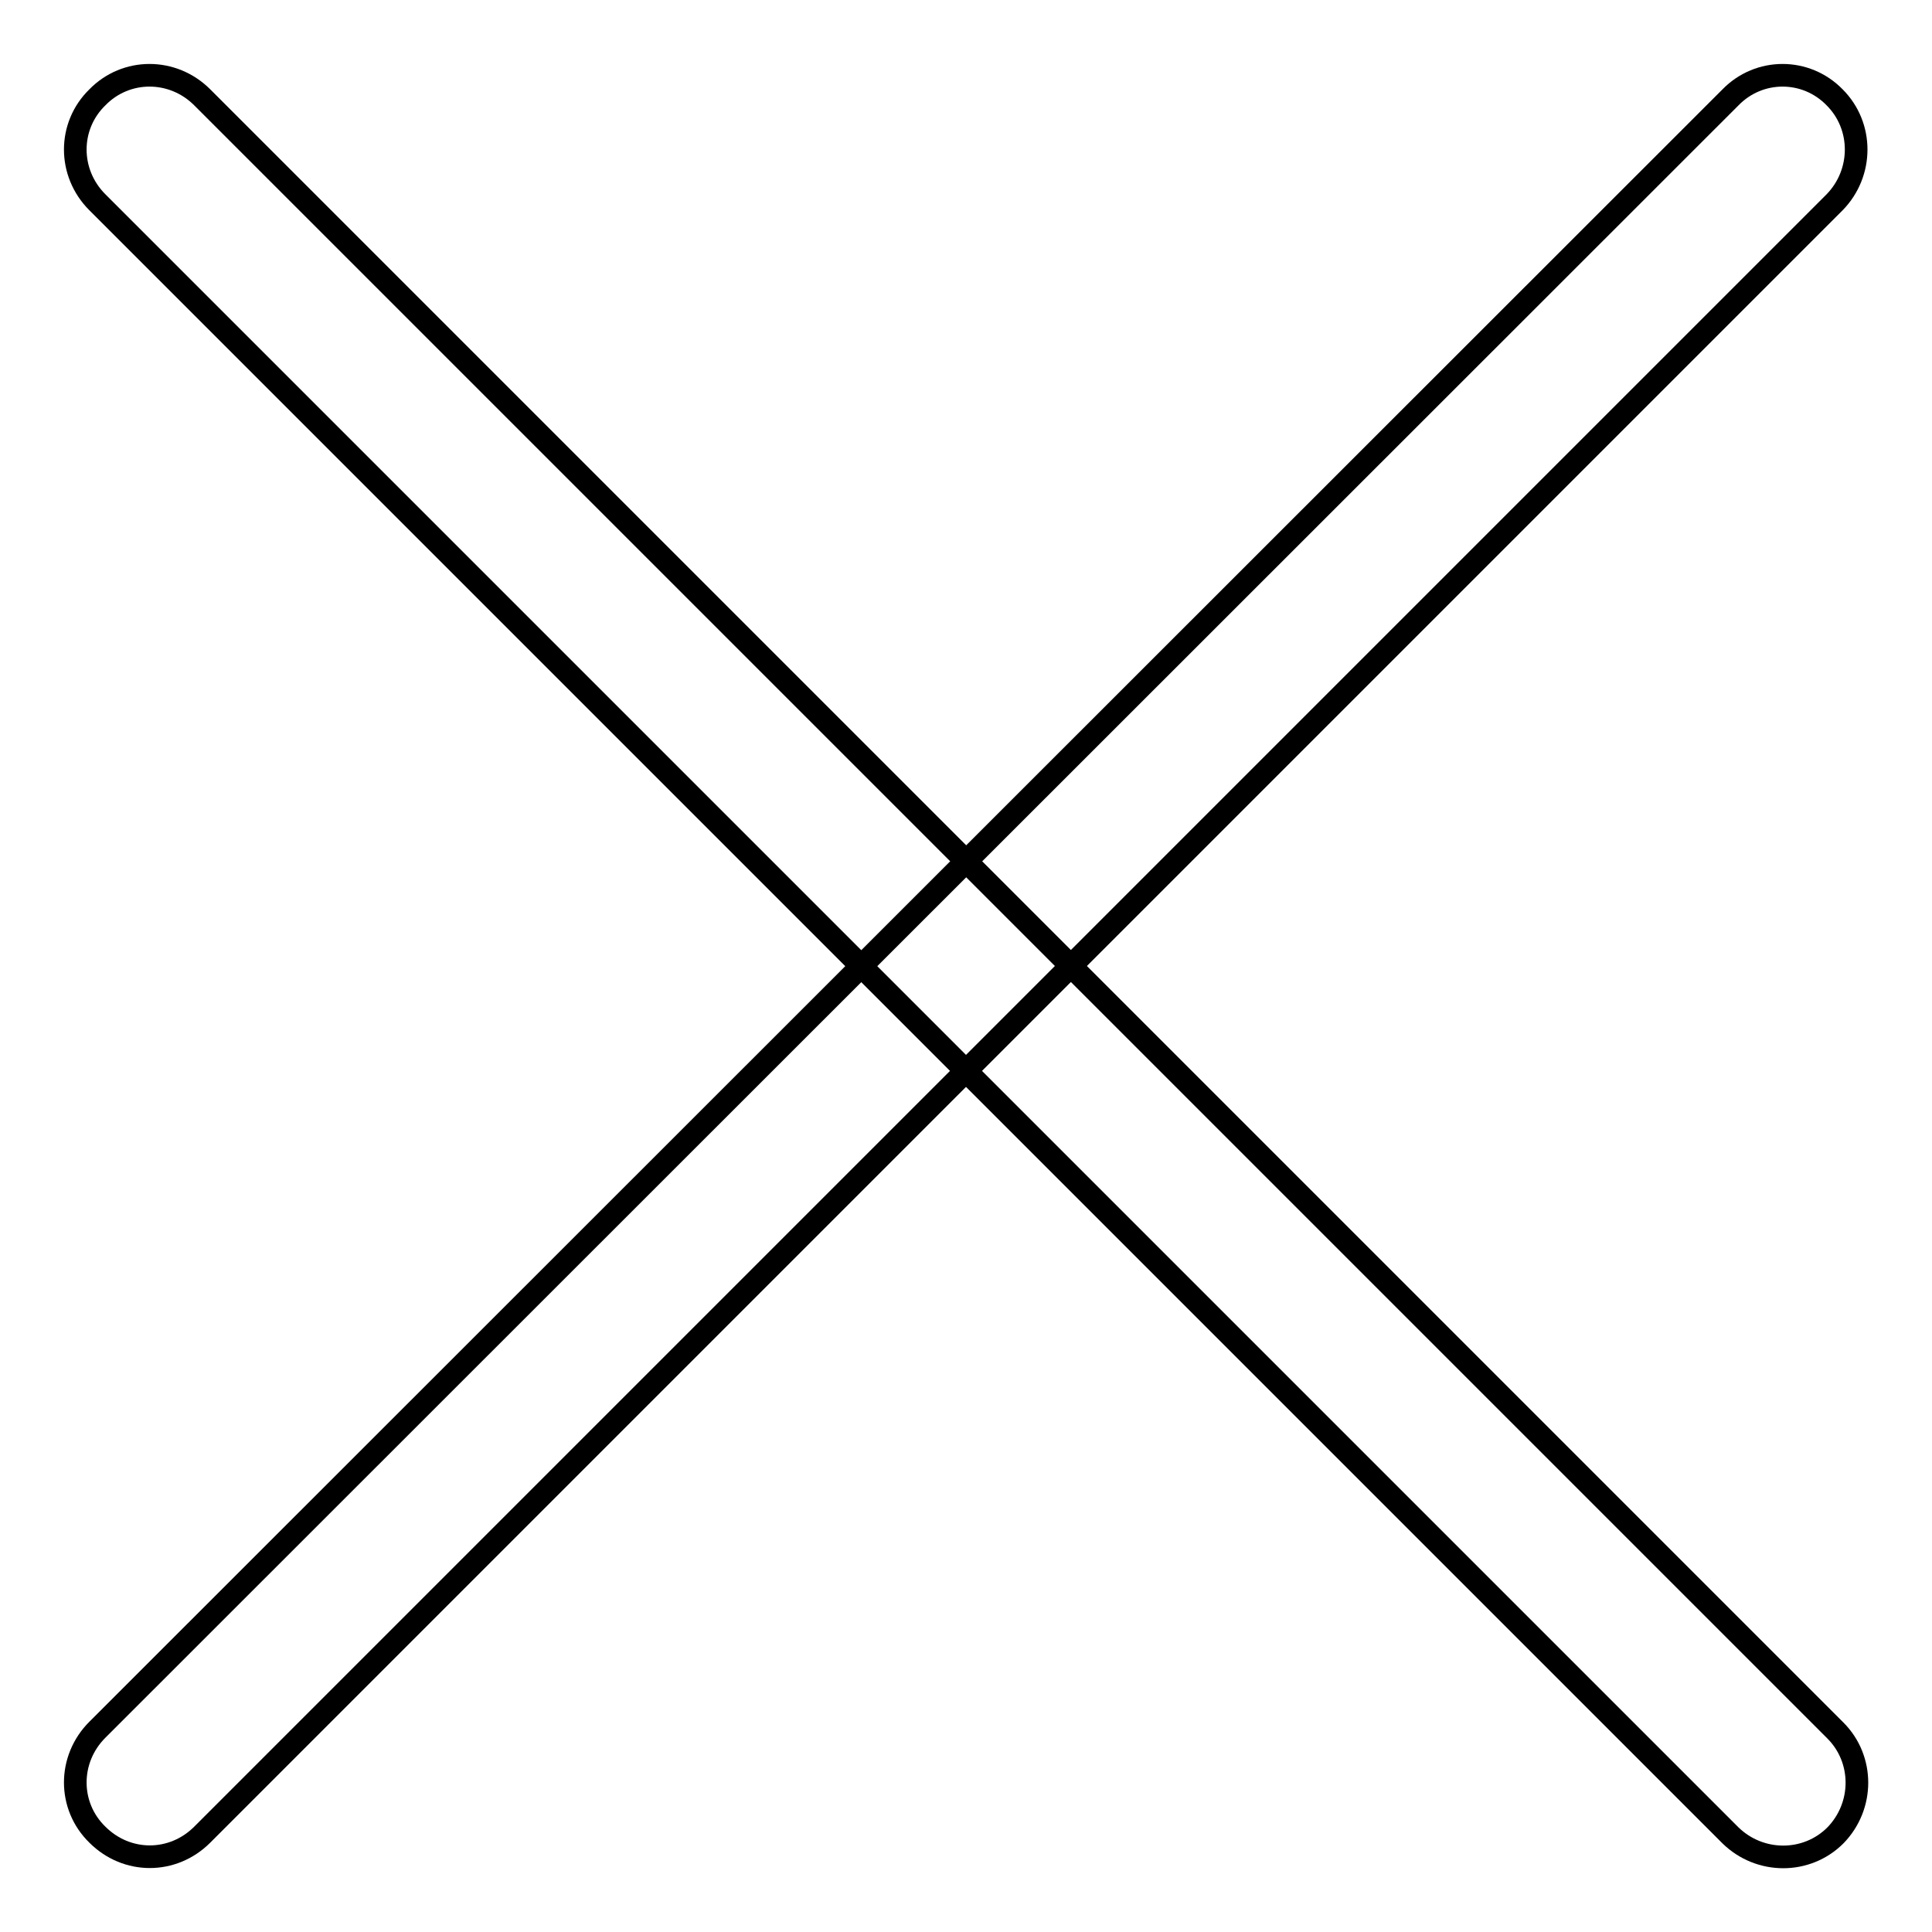 <?xml version="1.0" encoding="utf-8"?>
<!-- Svg Vector Icons : http://www.onlinewebfonts.com/icon -->
<!DOCTYPE svg PUBLIC "-//W3C//DTD SVG 1.1//EN" "http://www.w3.org/Graphics/SVG/1.1/DTD/svg11.dtd">
<svg version="1.1" xmlns="http://www.w3.org/2000/svg" xmlns:xlink="http://www.w3.org/1999/xlink" x="0px" y="0px" viewBox="0 0 256 256" enable-background="new 0 0 256 256" xml:space="preserve">
<g><g><path stroke-width="3" fill-opacity="0" stroke="#000000"  d="M12.9,12.9L12.9,12.9c3.8-3.9,10-3.9,13.9,0l216.4,216.4c3.8,3.8,3.8,10,0,13.9l0,0c-3.8,3.8-10,3.8-13.9,0L12.9,26.8C9,22.9,9,16.7,12.9,12.9z"/><path stroke-width="3" fill-opacity="0" stroke="#000000"  d="M243.1,12.9L243.1,12.9c3.8,3.8,3.8,10,0,13.9L26.8,243.1c-3.9,3.9-10,3.9-13.9,0l0,0c-3.9-3.8-3.9-10,0-13.9L229.3,12.9C233.1,9,239.3,9,243.1,12.9z"/></g></g>
</svg>